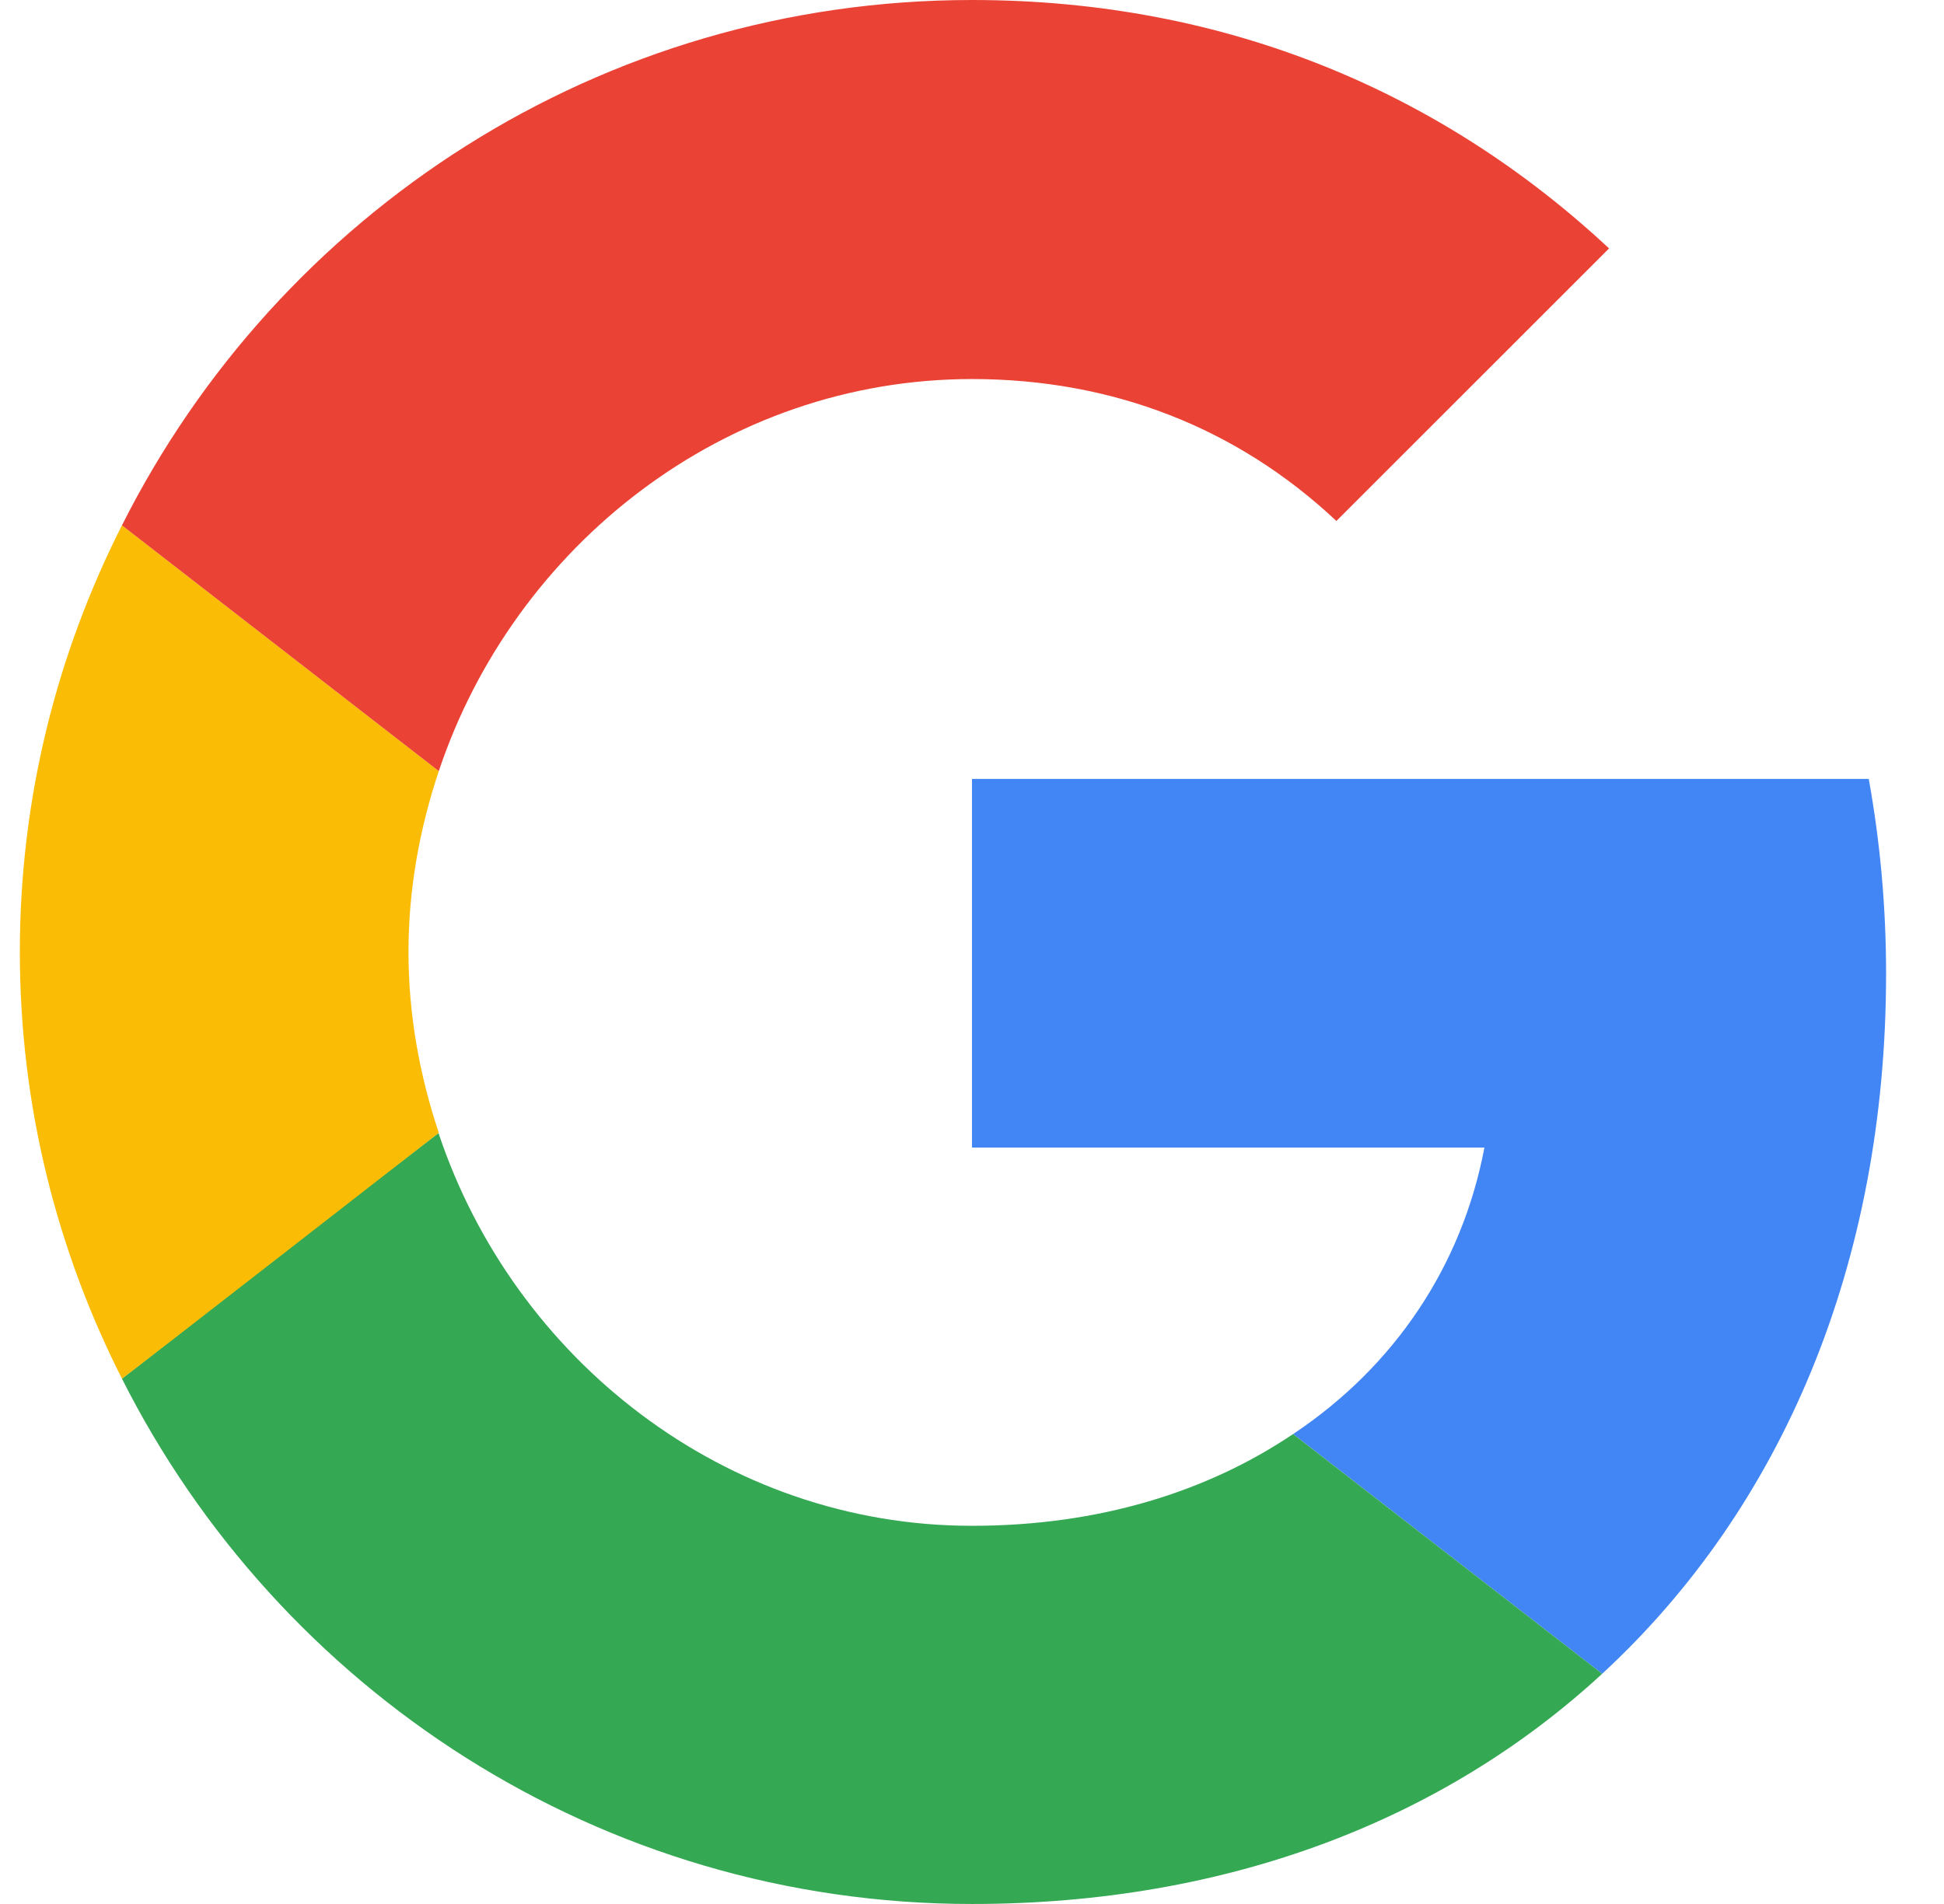 <svg width="49" height="48" viewBox="0 0 49 48" fill="none" xmlns="http://www.w3.org/2000/svg">
<g clip-path="url(#clip0_2061_7607)">
<path d="M24.5 19.637V28.931H37.416C36.849 31.92 35.147 34.451 32.594 36.153L40.383 42.197C44.922 38.008 47.54 31.855 47.54 24.546C47.54 22.844 47.387 21.208 47.103 19.637L24.5 19.637Z" fill="#4285F4"/>
<path d="M11.049 28.568L9.293 29.913L3.074 34.757C7.023 42.589 15.117 48 24.499 48C30.979 48 36.411 45.862 40.383 42.197L32.593 36.153C30.455 37.593 27.728 38.466 24.499 38.466C18.259 38.466 12.957 34.255 11.059 28.582L11.049 28.568Z" fill="#34A853"/>
<path d="M3.074 13.243C1.438 16.472 0.5 20.116 0.5 23.999C0.5 27.883 1.438 31.527 3.074 34.756C3.074 34.777 11.06 28.559 11.06 28.559C10.58 27.119 10.296 25.592 10.296 23.999C10.296 22.406 10.58 20.879 11.06 19.439L3.074 13.243Z" fill="#FBBC05"/>
<path d="M24.5 9.556C28.034 9.556 31.176 10.778 33.685 13.134L40.558 6.262C36.39 2.378 30.98 0 24.5 0C15.118 0 7.023 5.389 3.074 13.244L11.06 19.44C12.958 13.767 18.259 9.556 24.5 9.556Z" fill="#EA4335"/>
</g>
<defs>
<clipPath id="clip0_2061_7607">
<rect width="48" height="48" fill="white" transform="translate(0.5)"/>
</clipPath>
</defs>
</svg>
